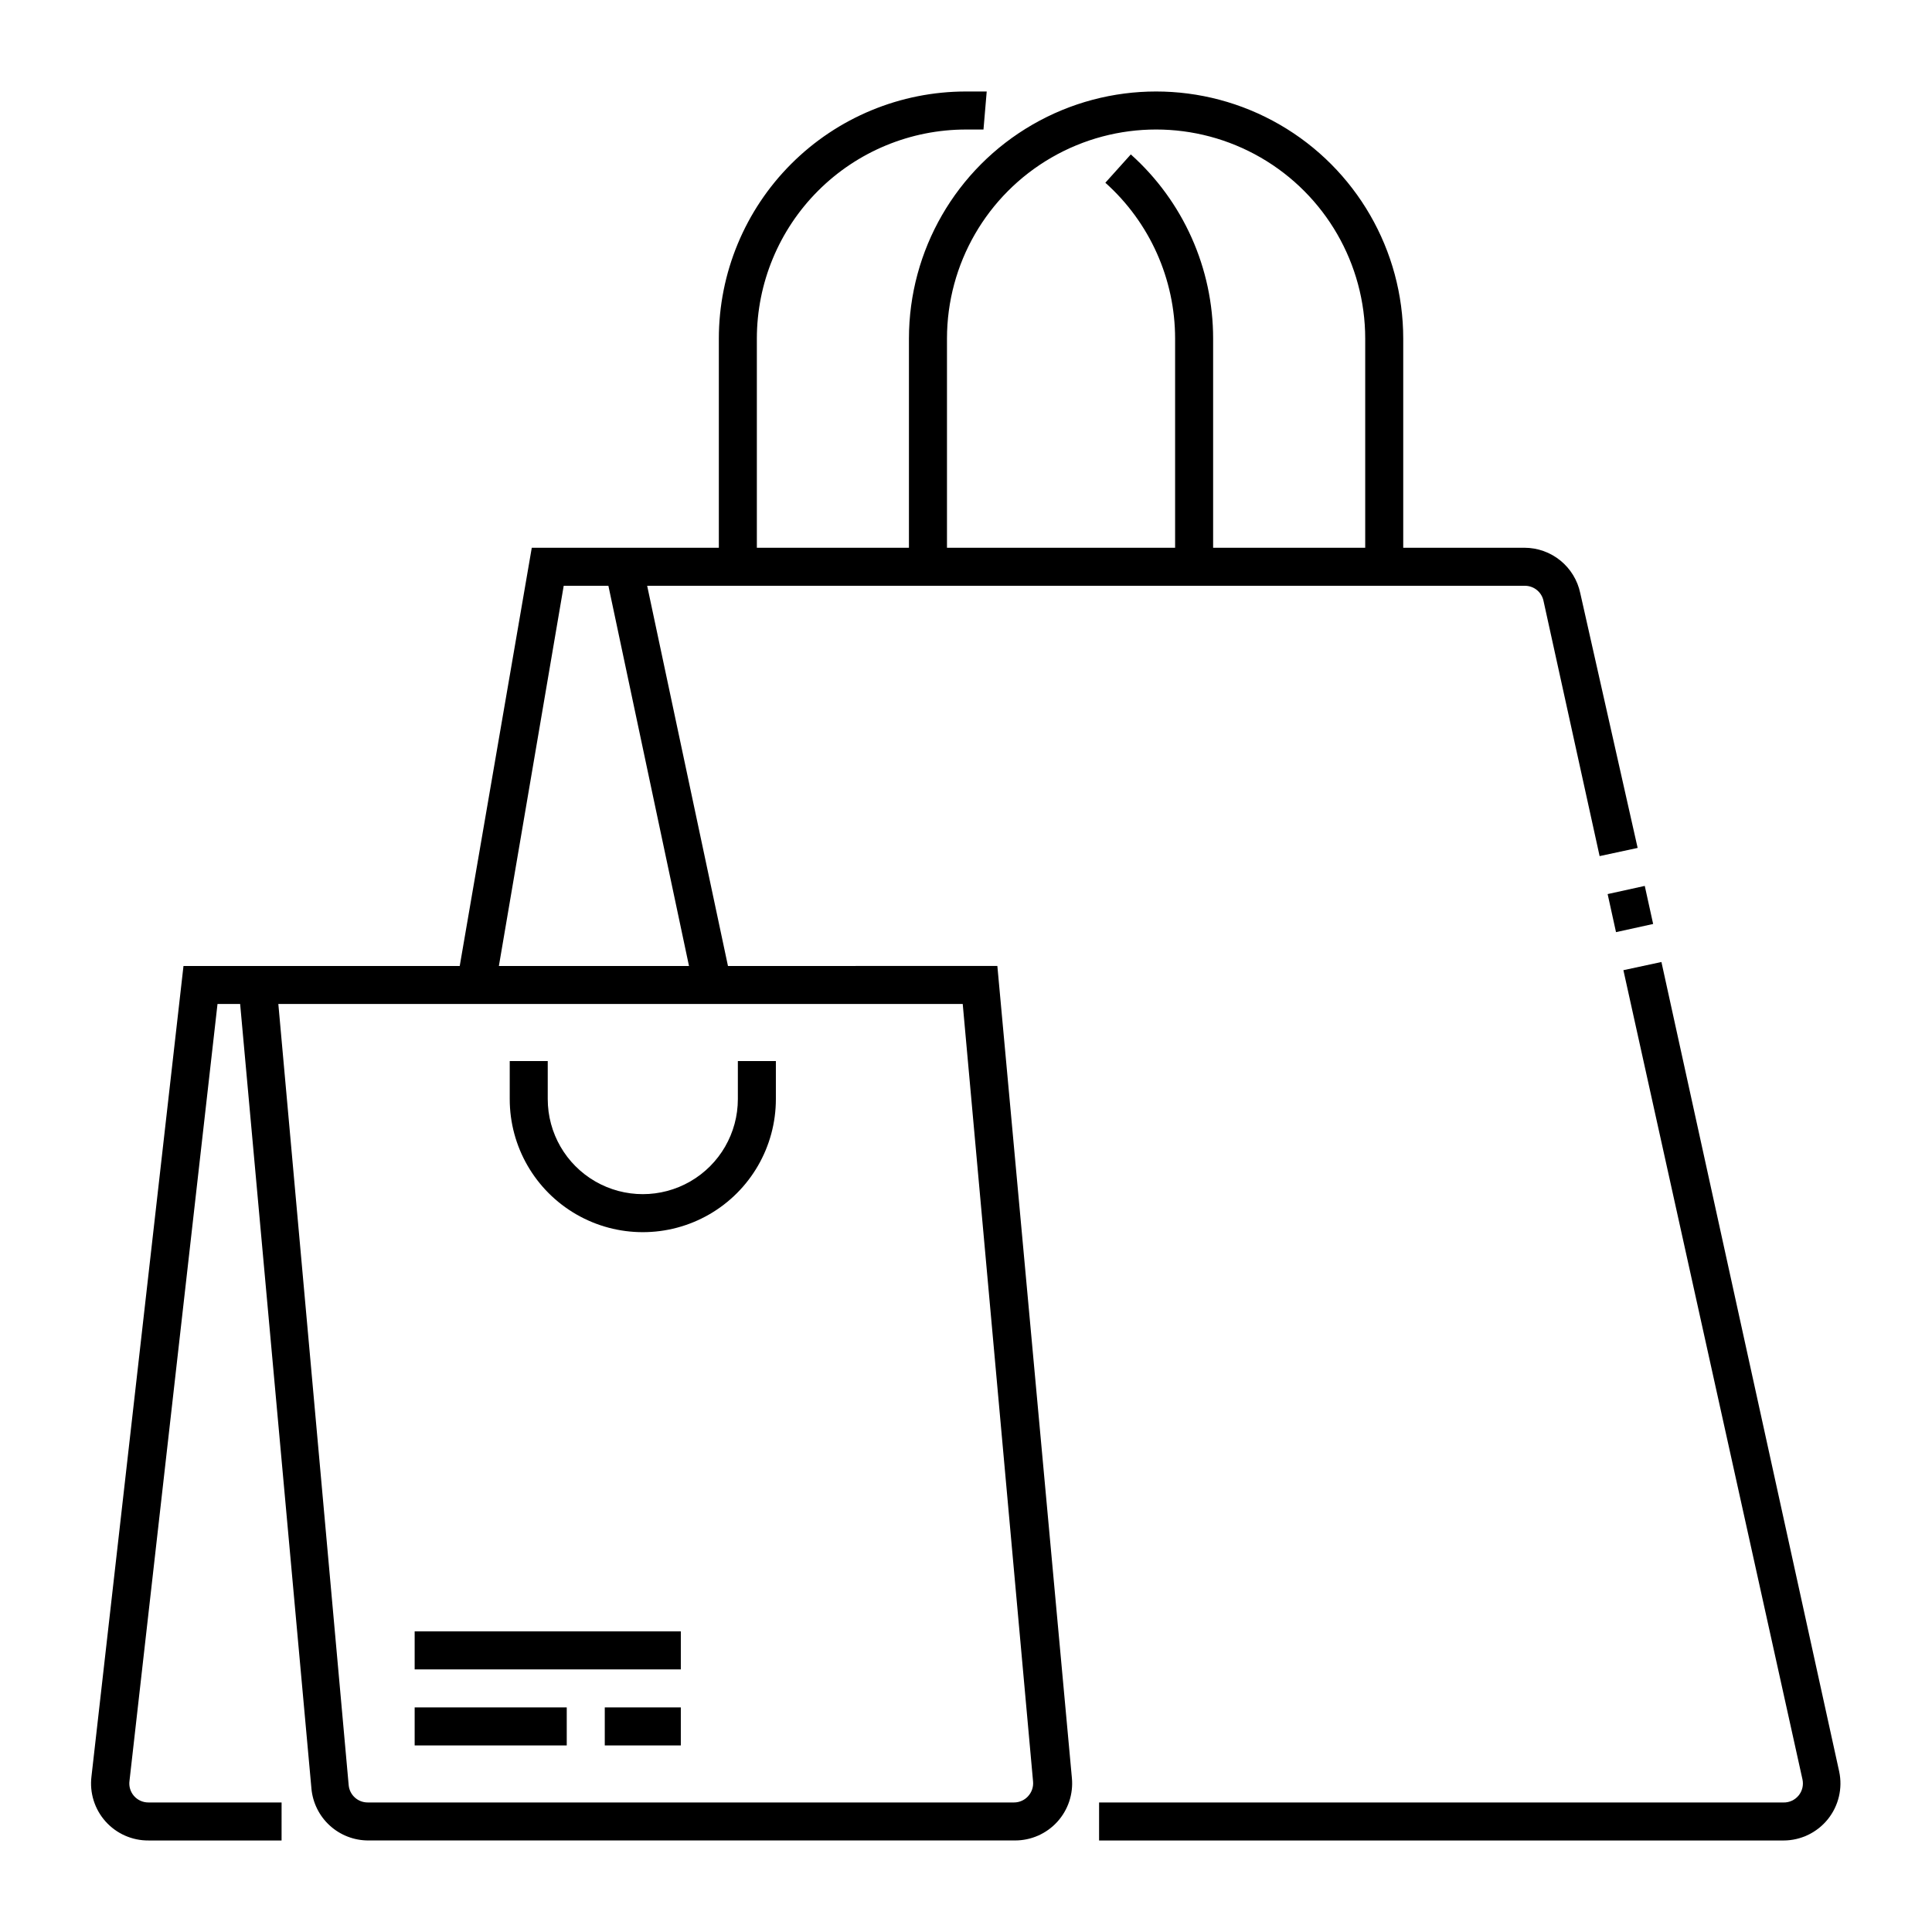 <?xml version="1.0" encoding="UTF-8"?>
<!-- Uploaded to: ICON Repo, www.svgrepo.com, Generator: ICON Repo Mixer Tools -->
<svg fill="#000000" width="800px" height="800px" version="1.1" viewBox="144 144 512 512" xmlns="http://www.w3.org/2000/svg">
 <g>
  <path d="m631.4 613.46-47.105-214.52-10.078 2.168 47.461 214.47c0.324 1.508-0.062 3.082-1.043 4.269-0.98 1.188-2.453 1.863-3.996 1.828h-181.37v10.078l181.37-0.004c4.562-0.004 8.879-2.07 11.746-5.621 2.863-3.551 3.973-8.207 3.016-12.668z"/>
  <path d="m570.04 380.94 9.84-2.164 2.219 10.086-9.84 2.164z"/>
  <path d="m336.92 400-21.414-100.76h232.51c2.43-0.051 4.551 1.645 5.035 4.027l14.863 67.609 10.078-2.168-15.215-67.555c-0.719-3.387-2.574-6.426-5.262-8.609-2.688-2.184-6.039-3.375-9.5-3.383h-32.145v-55.418c0-23.398-12.484-45.023-32.746-56.723-20.266-11.699-45.234-11.699-65.496 0-20.266 11.699-32.75 33.324-32.75 56.723v55.418h-40.305v-55.418c0-14.699 5.84-28.793 16.234-39.188 10.391-10.395 24.488-16.23 39.188-16.23h4.637l0.855-10.078h-5.492c-17.371 0-34.031 6.902-46.312 19.184-12.285 12.281-19.184 28.941-19.184 46.312v55.418h-49.574l-19.094 110.84h-73.207l-24.383 214.77c-0.535 4.32 0.816 8.66 3.711 11.914 2.894 3.25 7.051 5.098 11.402 5.062h35.266l0.004-10.074h-35.27c-1.469 0.012-2.867-0.613-3.836-1.715-0.969-1.105-1.406-2.578-1.199-4.031l23.324-205.86h5.996l18.895 207.92h-0.004c0.344 3.769 2.082 7.273 4.883 9.82 2.797 2.547 6.449 3.949 10.234 3.934h171.3-0.004c4.277 0.02 8.359-1.77 11.238-4.93 2.883-3.16 4.289-7.391 3.879-11.645l-19.75-215.18zm58.039-166.26c0-19.801 10.562-38.094 27.711-47.996 17.145-9.898 38.27-9.898 55.418 0 17.145 9.902 27.707 28.195 27.707 47.996v55.418h-40.305v-55.418c0.008-18.637-7.926-36.391-21.812-48.82l-6.75 7.508c11.762 10.512 18.484 25.535 18.488 41.312v55.418h-60.457zm-101.57 65.496h11.84l21.363 100.76h-50.383zm123.08 320.77c-0.953 1.055-2.305 1.66-3.727 1.664h-171.3c-2.613 0.008-4.801-1.98-5.039-4.586l-18.641-207.02h181.37l18.641 206.06c0.133 1.422-0.344 2.828-1.309 3.879z"/>
  <path d="m339.54 435.27c0 9-4.805 17.316-12.598 21.816-7.793 4.5-17.395 4.5-25.191 0-7.793-4.5-12.594-12.816-12.594-21.816v-10.078h-10.074v10.078c0 12.598 6.719 24.242 17.633 30.543 10.91 6.297 24.355 6.297 35.266 0 10.91-6.301 17.633-17.945 17.633-30.543v-10.078h-10.074z"/>
  <path d="m253.89 576.33h70.535v10.078h-70.535z"/>
  <path d="m304.27 596.48h20.152v10.078h-20.152z"/>
  <path d="m253.89 596.48h40.305v10.078h-40.305z"/>
 </g>
</svg>